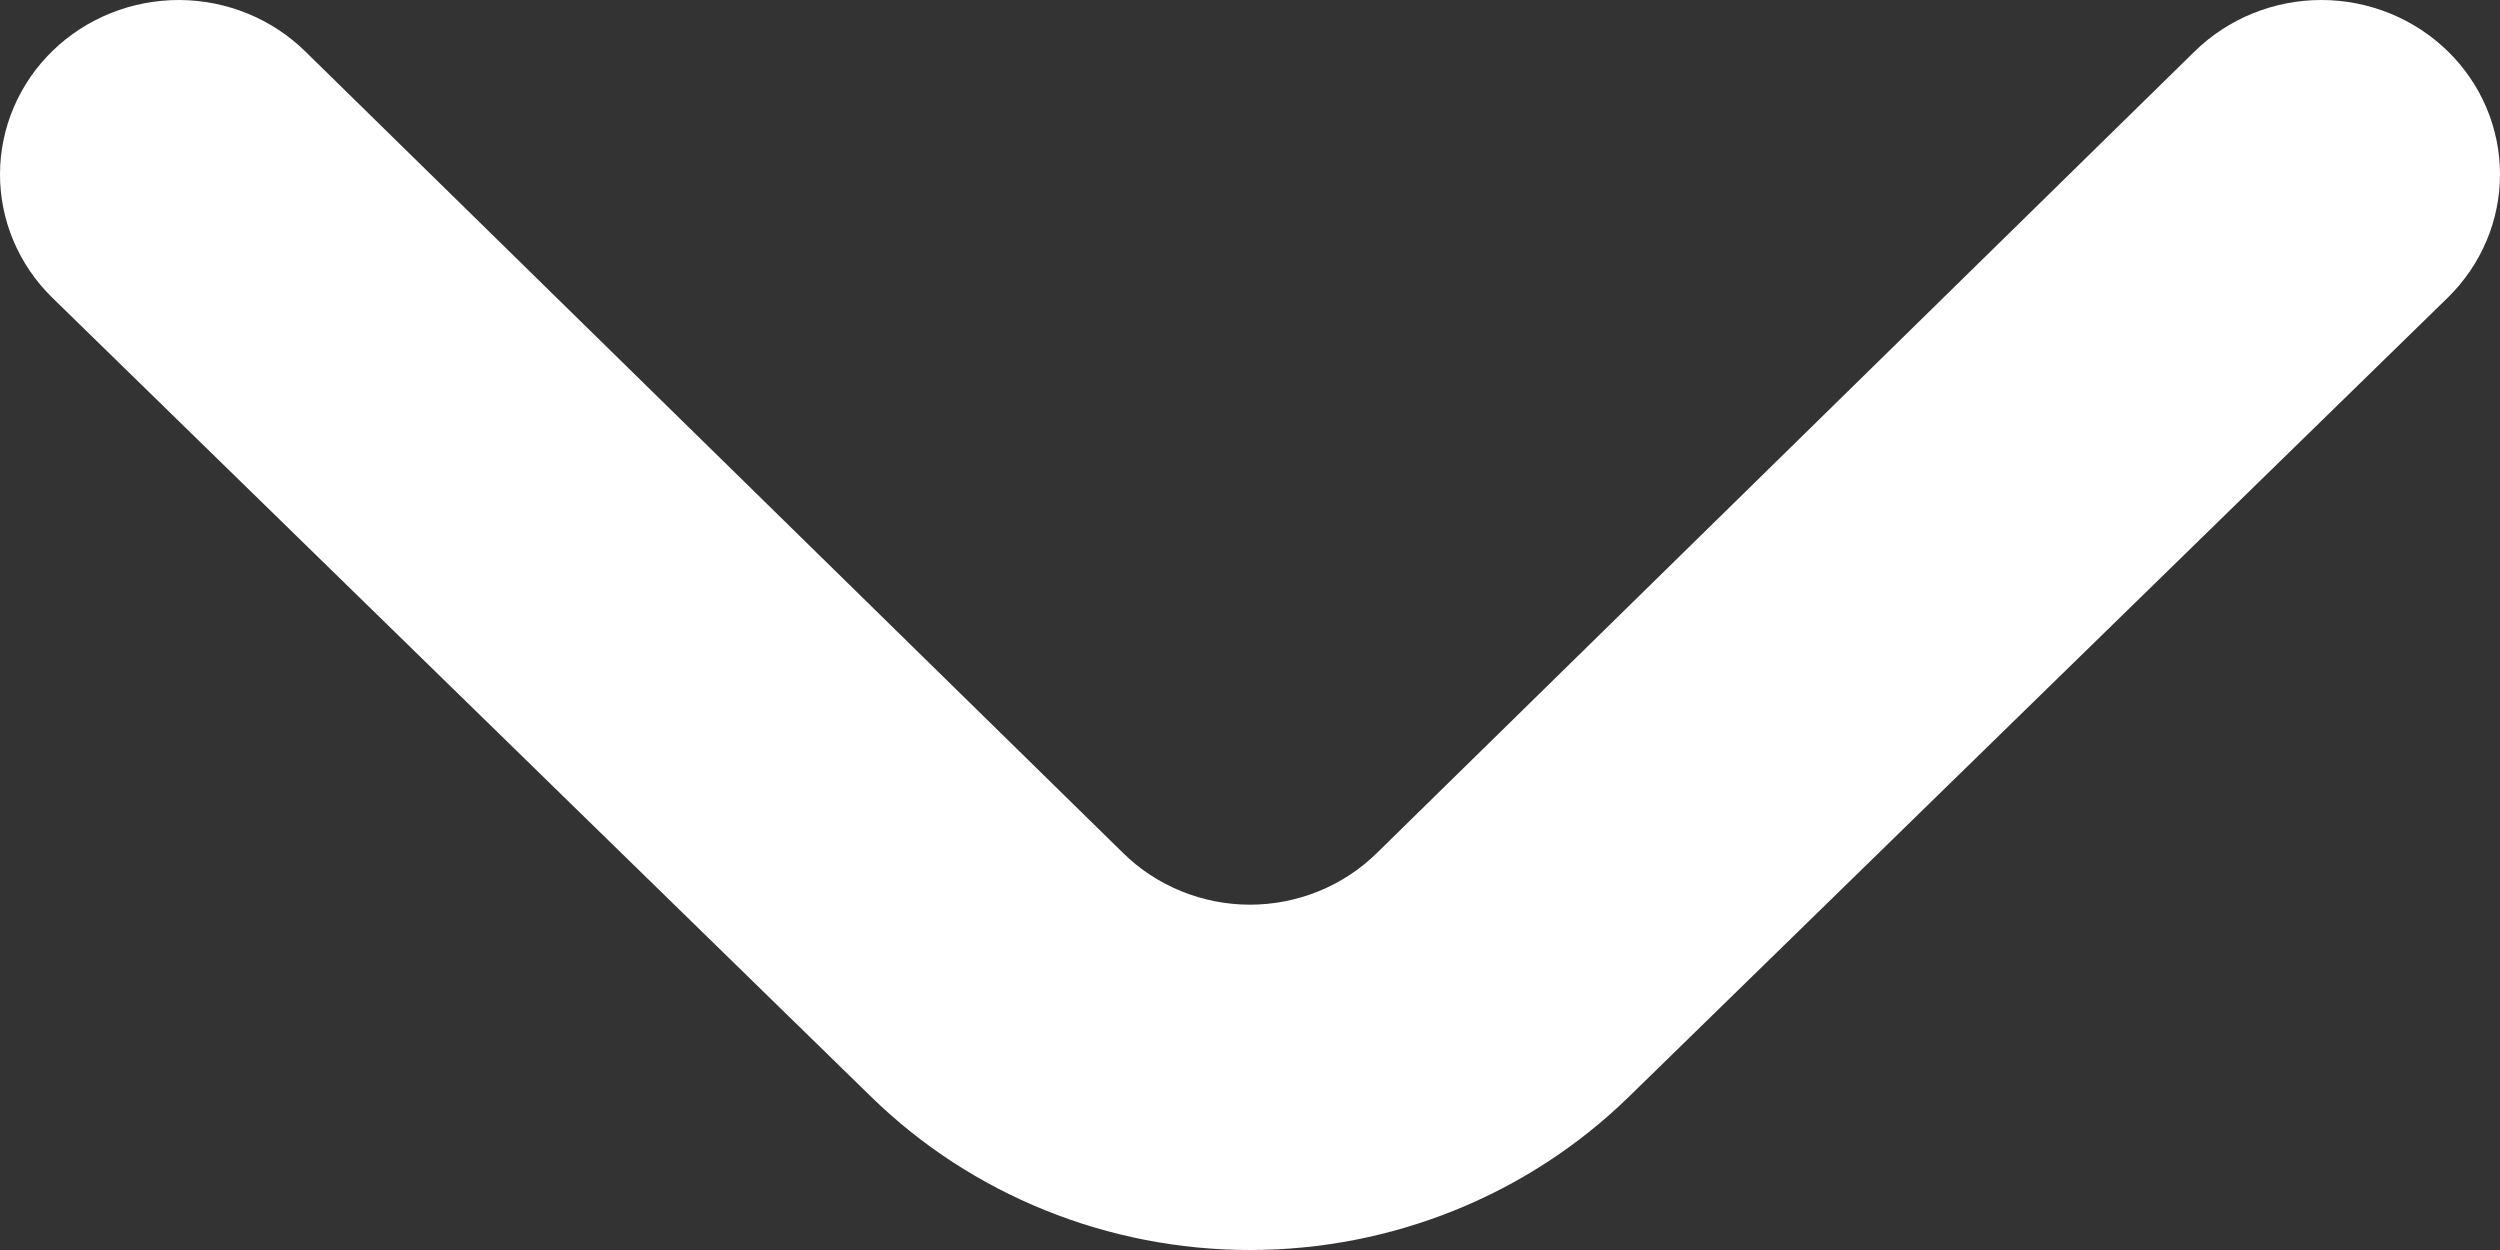 <svg width="24" height="12" viewBox="0 0 24 12" fill="none" xmlns="http://www.w3.org/2000/svg">
<rect x="0" y="0" width="24" height="12" fill="#333333" stroke="none"/>
<path d="M15.634 10.532L23.502 2.854C23.821 2.54 24 2.116 24 1.674C24 1.232 23.821 0.808 23.502 0.495C23.342 0.338 23.153 0.214 22.944 0.129C22.735 0.044 22.511 1.77585e-08 22.285 2.04569e-08C22.058 2.31553e-08 21.834 0.044 21.625 0.129C21.416 0.214 21.227 0.338 21.067 0.495L13.217 8.19C13.057 8.347 12.868 8.471 12.659 8.556C12.45 8.641 12.226 8.685 12 8.685C11.774 8.685 11.55 8.641 11.341 8.556C11.132 8.471 10.942 8.347 10.783 8.19L2.932 0.495C2.612 0.18 2.176 0.002 1.721 0C1.266 -0.001 0.829 0.174 0.507 0.486C0.184 0.799 0.002 1.224 1.17791e-05 1.668C-0.002 2.112 0.178 2.539 0.498 2.854L8.366 10.532C9.33 11.472 10.637 12 12 12C13.363 12 14.669 11.472 15.634 10.532Z" fill="white"/>
</svg>
